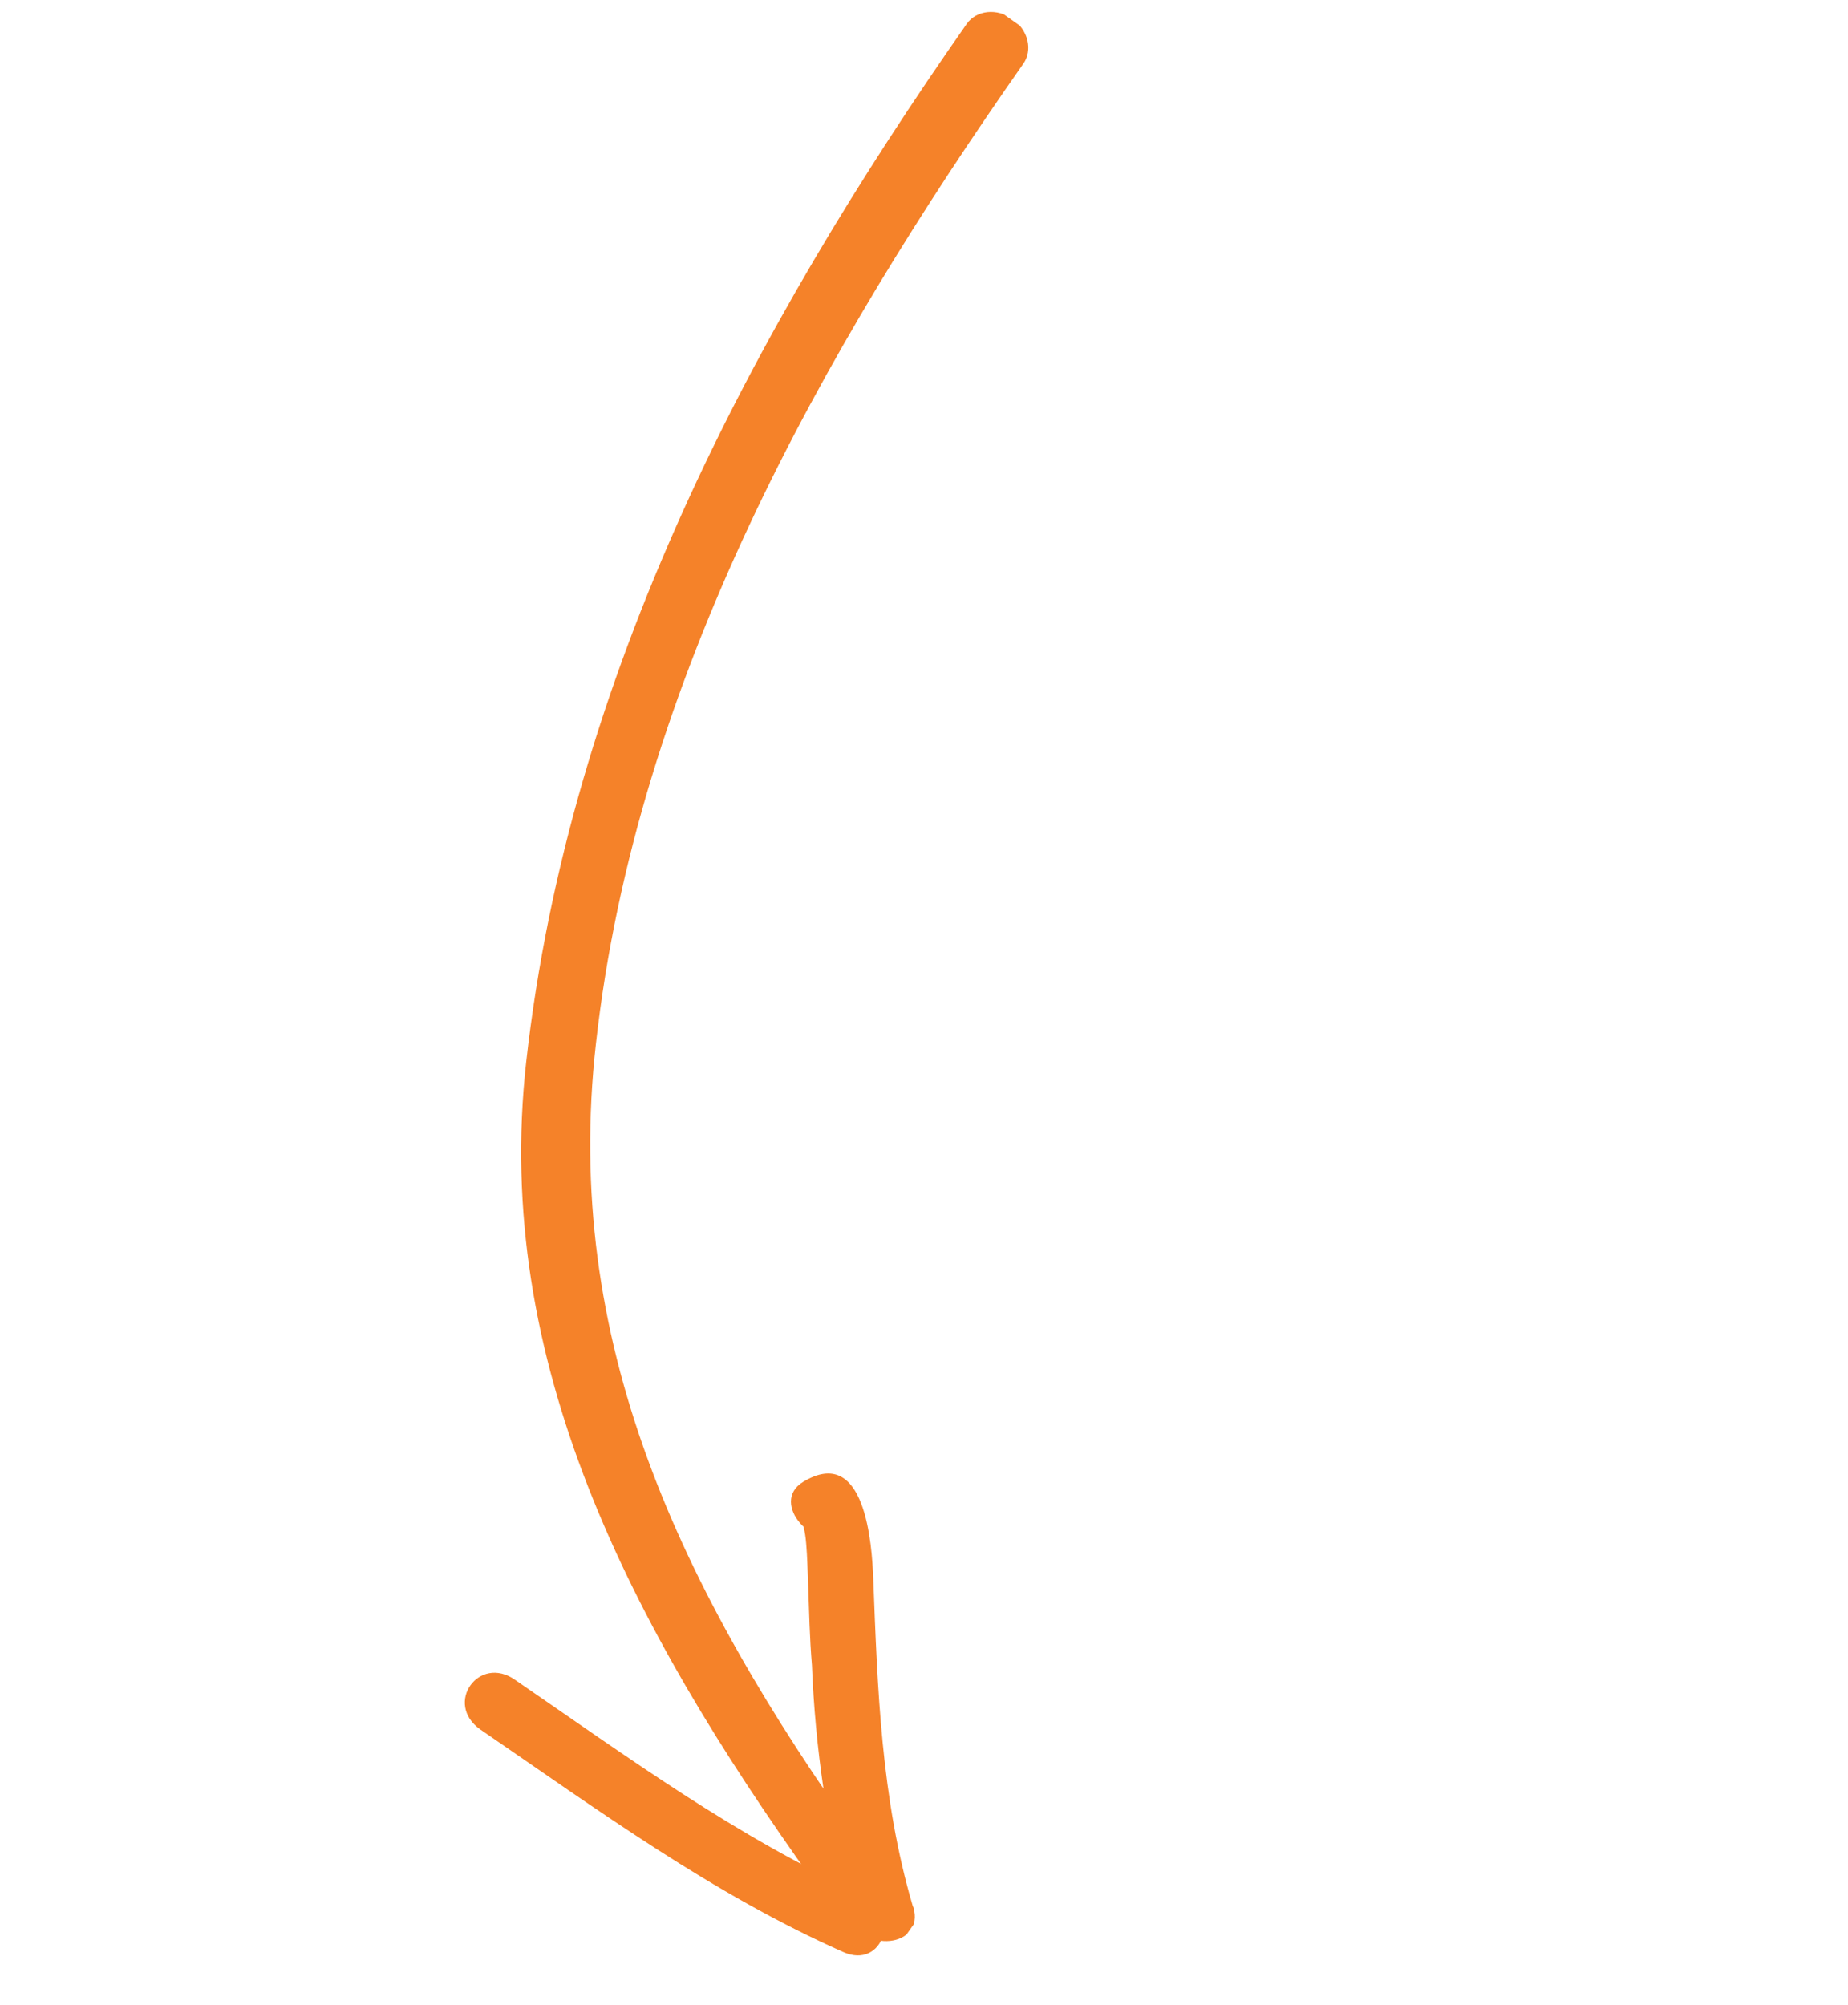 <svg xmlns="http://www.w3.org/2000/svg" width="224" height="243" viewBox="0 0 224 243" fill="none"><g clip-path="url(#clip0_6558_12976)"><path d="M104.533 223.56C82.156 192.238 68.188 162.4 72.235 126.481C77.129 82.493 99.669 42.482 124.039 7.726C124.602 6.931 124.781 5.913 124.537 4.897C124.292 3.88 123.645 2.947 122.737 2.304C121.829 1.661 120.734 1.36 119.694 1.468C118.654 1.575 117.754 2.082 117.191 2.877C91.174 40.006 69.012 81.905 63.779 128.743C59.747 164.882 76.268 196.827 98.618 228.041C101.723 232.369 107.606 227.836 104.533 223.56Z" fill="#F58229"></path><path d="M110.649 231.041C106.778 217.921 106.363 204.519 105.852 191.349C105.693 187.217 104.919 175.001 97.346 179.597C93.196 182.117 98.727 188.343 102.811 185.867L103.174 185.644L99.406 186.125C96.501 184.758 97.45 183.66 97.717 187.059C97.863 188.692 97.884 190.356 97.956 191.997C98.077 195.263 98.138 198.516 98.416 201.802C98.811 211.842 100.305 221.948 102.874 231.954C104.313 236.843 112.161 236.07 110.712 231.146L110.649 231.041Z" fill="#F58229"></path><path d="M104.443 229.496C89.424 222.73 76.042 212.925 62.455 203.604C58.049 200.484 53.783 206.462 58.211 209.598C72.429 219.335 86.404 229.56 102.181 236.563C107.09 238.779 109.352 231.712 104.443 229.496Z" fill="#F58229"></path></g><defs><clipPath id="clip0_6558_12976"><rect width="127.857" height="206.317" fill="white" transform="translate(104.346 242.266) rotate(-144.698)"></rect></clipPath></defs></svg>